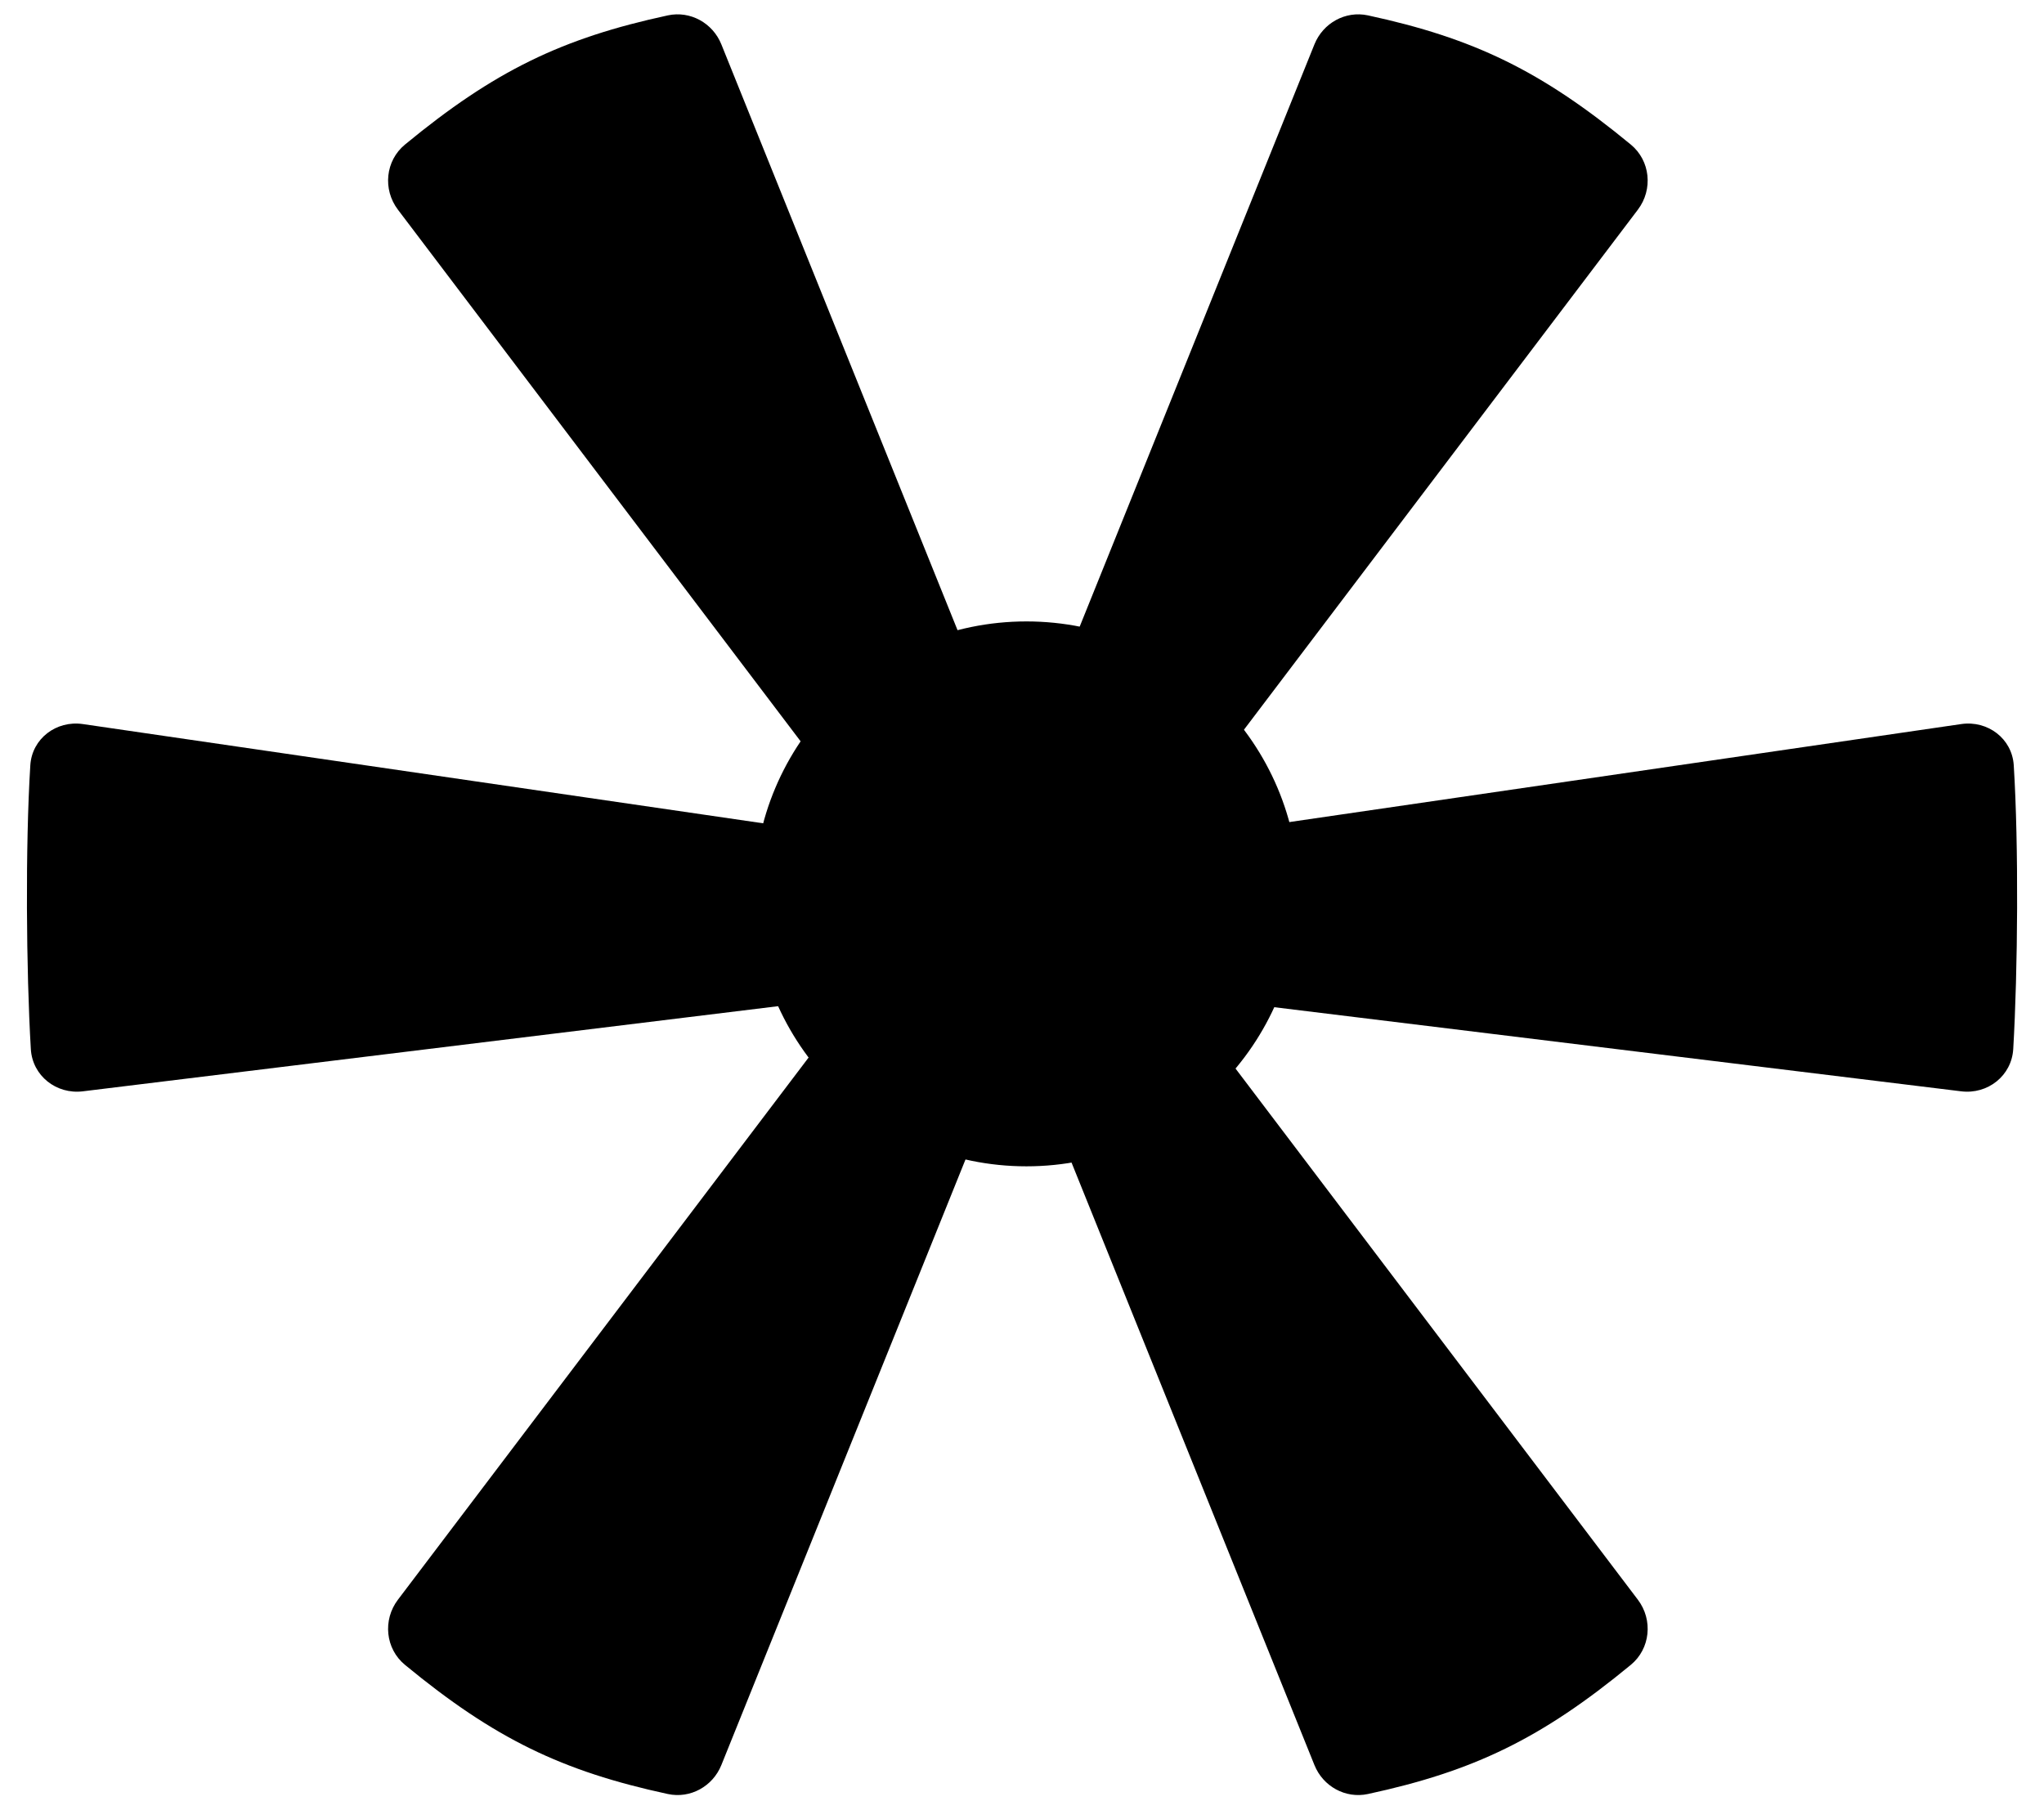 <svg xmlns="http://www.w3.org/2000/svg" width="59" height="52" viewBox="0 0 59 52" fill="none"><path d="M37.493 25.804C37.493 30.147 33.972 33.669 29.628 33.669C25.284 33.669 21.763 30.147 21.763 25.804C21.763 21.46 25.284 17.939 29.628 17.939C33.972 17.939 37.493 21.46 37.493 25.804Z" fill="black"></path><path d="M23.593 30.195C24.018 29.634 24.795 29.476 25.406 29.827L27.543 31.056C28.148 31.404 28.404 32.145 28.143 32.792L20.822 50.953C20.574 51.569 19.926 51.929 19.277 51.789C16.225 51.131 14.273 50.191 11.69 48.061C11.124 47.595 11.043 46.764 11.486 46.18L23.593 30.195Z" fill="black"></path><path d="M35.17 30.195C34.745 29.634 33.968 29.476 33.357 29.827L31.22 31.056C30.615 31.404 30.359 32.145 30.62 32.792L37.941 50.953C38.189 51.569 38.837 51.929 39.486 51.789C42.538 51.131 44.49 50.191 47.073 48.061C47.638 47.595 47.719 46.764 47.277 46.18L35.17 30.195Z" fill="black"></path><path d="M23.593 22.038C24.018 22.6 24.795 22.758 25.406 22.406L27.543 21.178C28.148 20.829 28.404 20.088 28.143 19.441L20.822 1.281C20.574 0.665 19.926 0.304 19.277 0.444C16.225 1.102 14.273 2.043 11.69 4.173C11.124 4.639 11.043 5.469 11.486 6.053L23.593 22.038Z" fill="black"></path><path d="M35.17 22.038C34.745 22.6 33.968 22.758 33.357 22.406L31.22 21.178C30.615 20.829 30.359 20.088 30.62 19.441L37.941 1.281C38.189 0.665 38.837 0.304 39.486 0.444C42.538 1.102 44.49 2.043 47.073 4.173C47.638 4.639 47.719 5.469 47.277 6.053L35.17 22.038Z" fill="black"></path><path d="M22.845 23.886V28.999L2.392 31.504C1.626 31.598 0.935 31.055 0.89 30.285C0.756 28.019 0.73 24.412 0.875 22.092C0.923 21.321 1.626 20.791 2.391 20.902L22.845 23.886Z" fill="black"></path><path d="M36.156 23.886V28.999L56.61 31.504C57.376 31.598 58.066 31.055 58.112 30.285C58.245 28.019 58.272 24.412 58.127 22.092C58.079 21.321 57.375 20.791 56.611 20.902L36.156 23.886Z" fill="black"></path></svg>